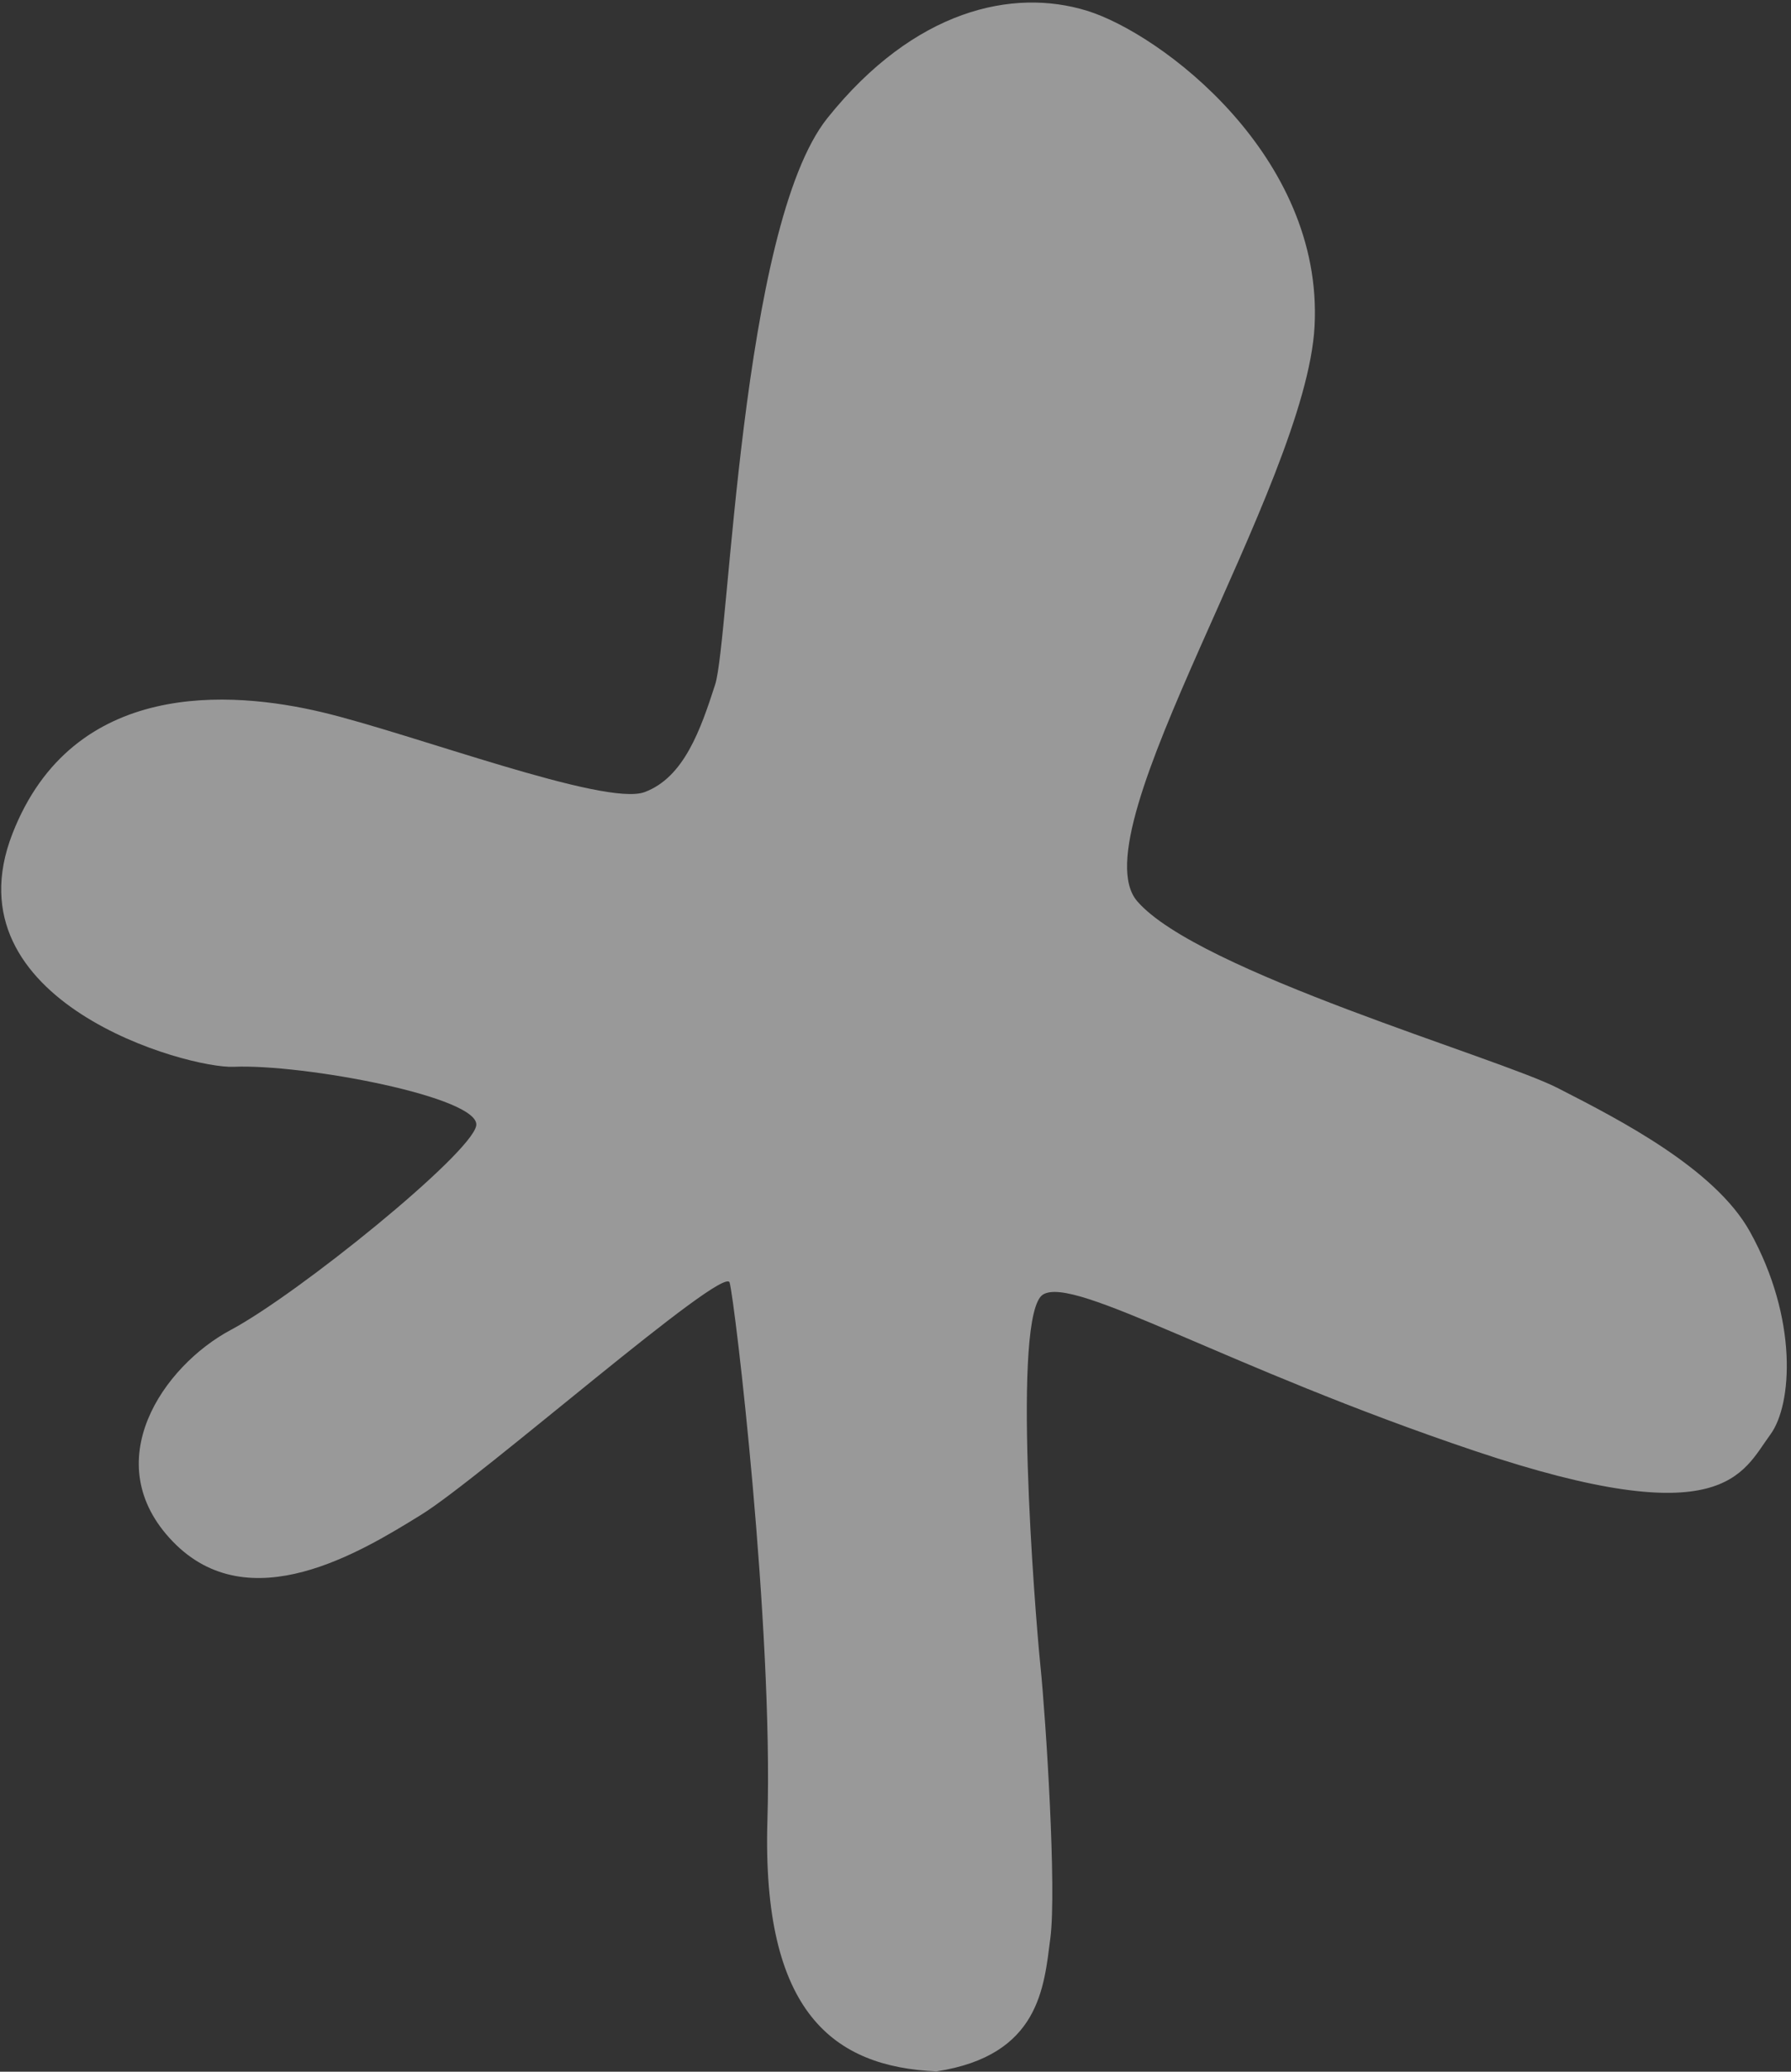 <svg width="224" height="259" viewBox="0 0 224 259" fill="none" xmlns="http://www.w3.org/2000/svg">
<rect x="0" y="0" width="224" height="259" fill="#333333" stroke="none"/>
<path opacity="0.5" d="M95.982 227.533C95.251 251.707 104.313 258.387 117.121 258.958C130.048 256.973 130.571 248.415 131.367 242.303C132.162 236.191 130.824 215.127 130.118 208.179C129.412 201.232 126.5 164.216 130.46 161.832C134.421 159.447 153.272 170.917 184.491 181.403C215.709 191.888 217.876 184.153 221.423 179.335C224.162 175.615 224.913 164.891 218.87 153.991C214.491 146.092 202.485 139.946 195.063 136.146L194.8 136.012C187.376 132.21 149.779 121.453 142.227 112.663C134.675 103.874 163.358 60.839 164.413 40.778C165.533 19.464 145.18 4.188 135.942 1.342C126.704 -1.503 114.388 1.15 103.492 14.752C92.597 28.355 91.238 80.036 89.441 85.591C87.645 91.146 85.568 97.201 80.607 99.029C75.645 100.857 51.552 91.714 40.253 89.033C28.953 86.352 9.129 84.828 1.56 104.214C-6.671 125.297 23.536 133.614 29.222 133.367C37.967 132.989 60.235 137.184 59.557 140.74C58.88 144.295 37.28 161.775 28.859 166.266C20.437 170.758 12.051 182.807 21.606 192.711C31.16 202.614 45.162 194.017 52.693 189.358C60.224 184.699 90.591 158.005 91.254 160.339C91.916 162.674 96.713 203.36 95.982 227.533Z" fill="white"/>
</svg>
